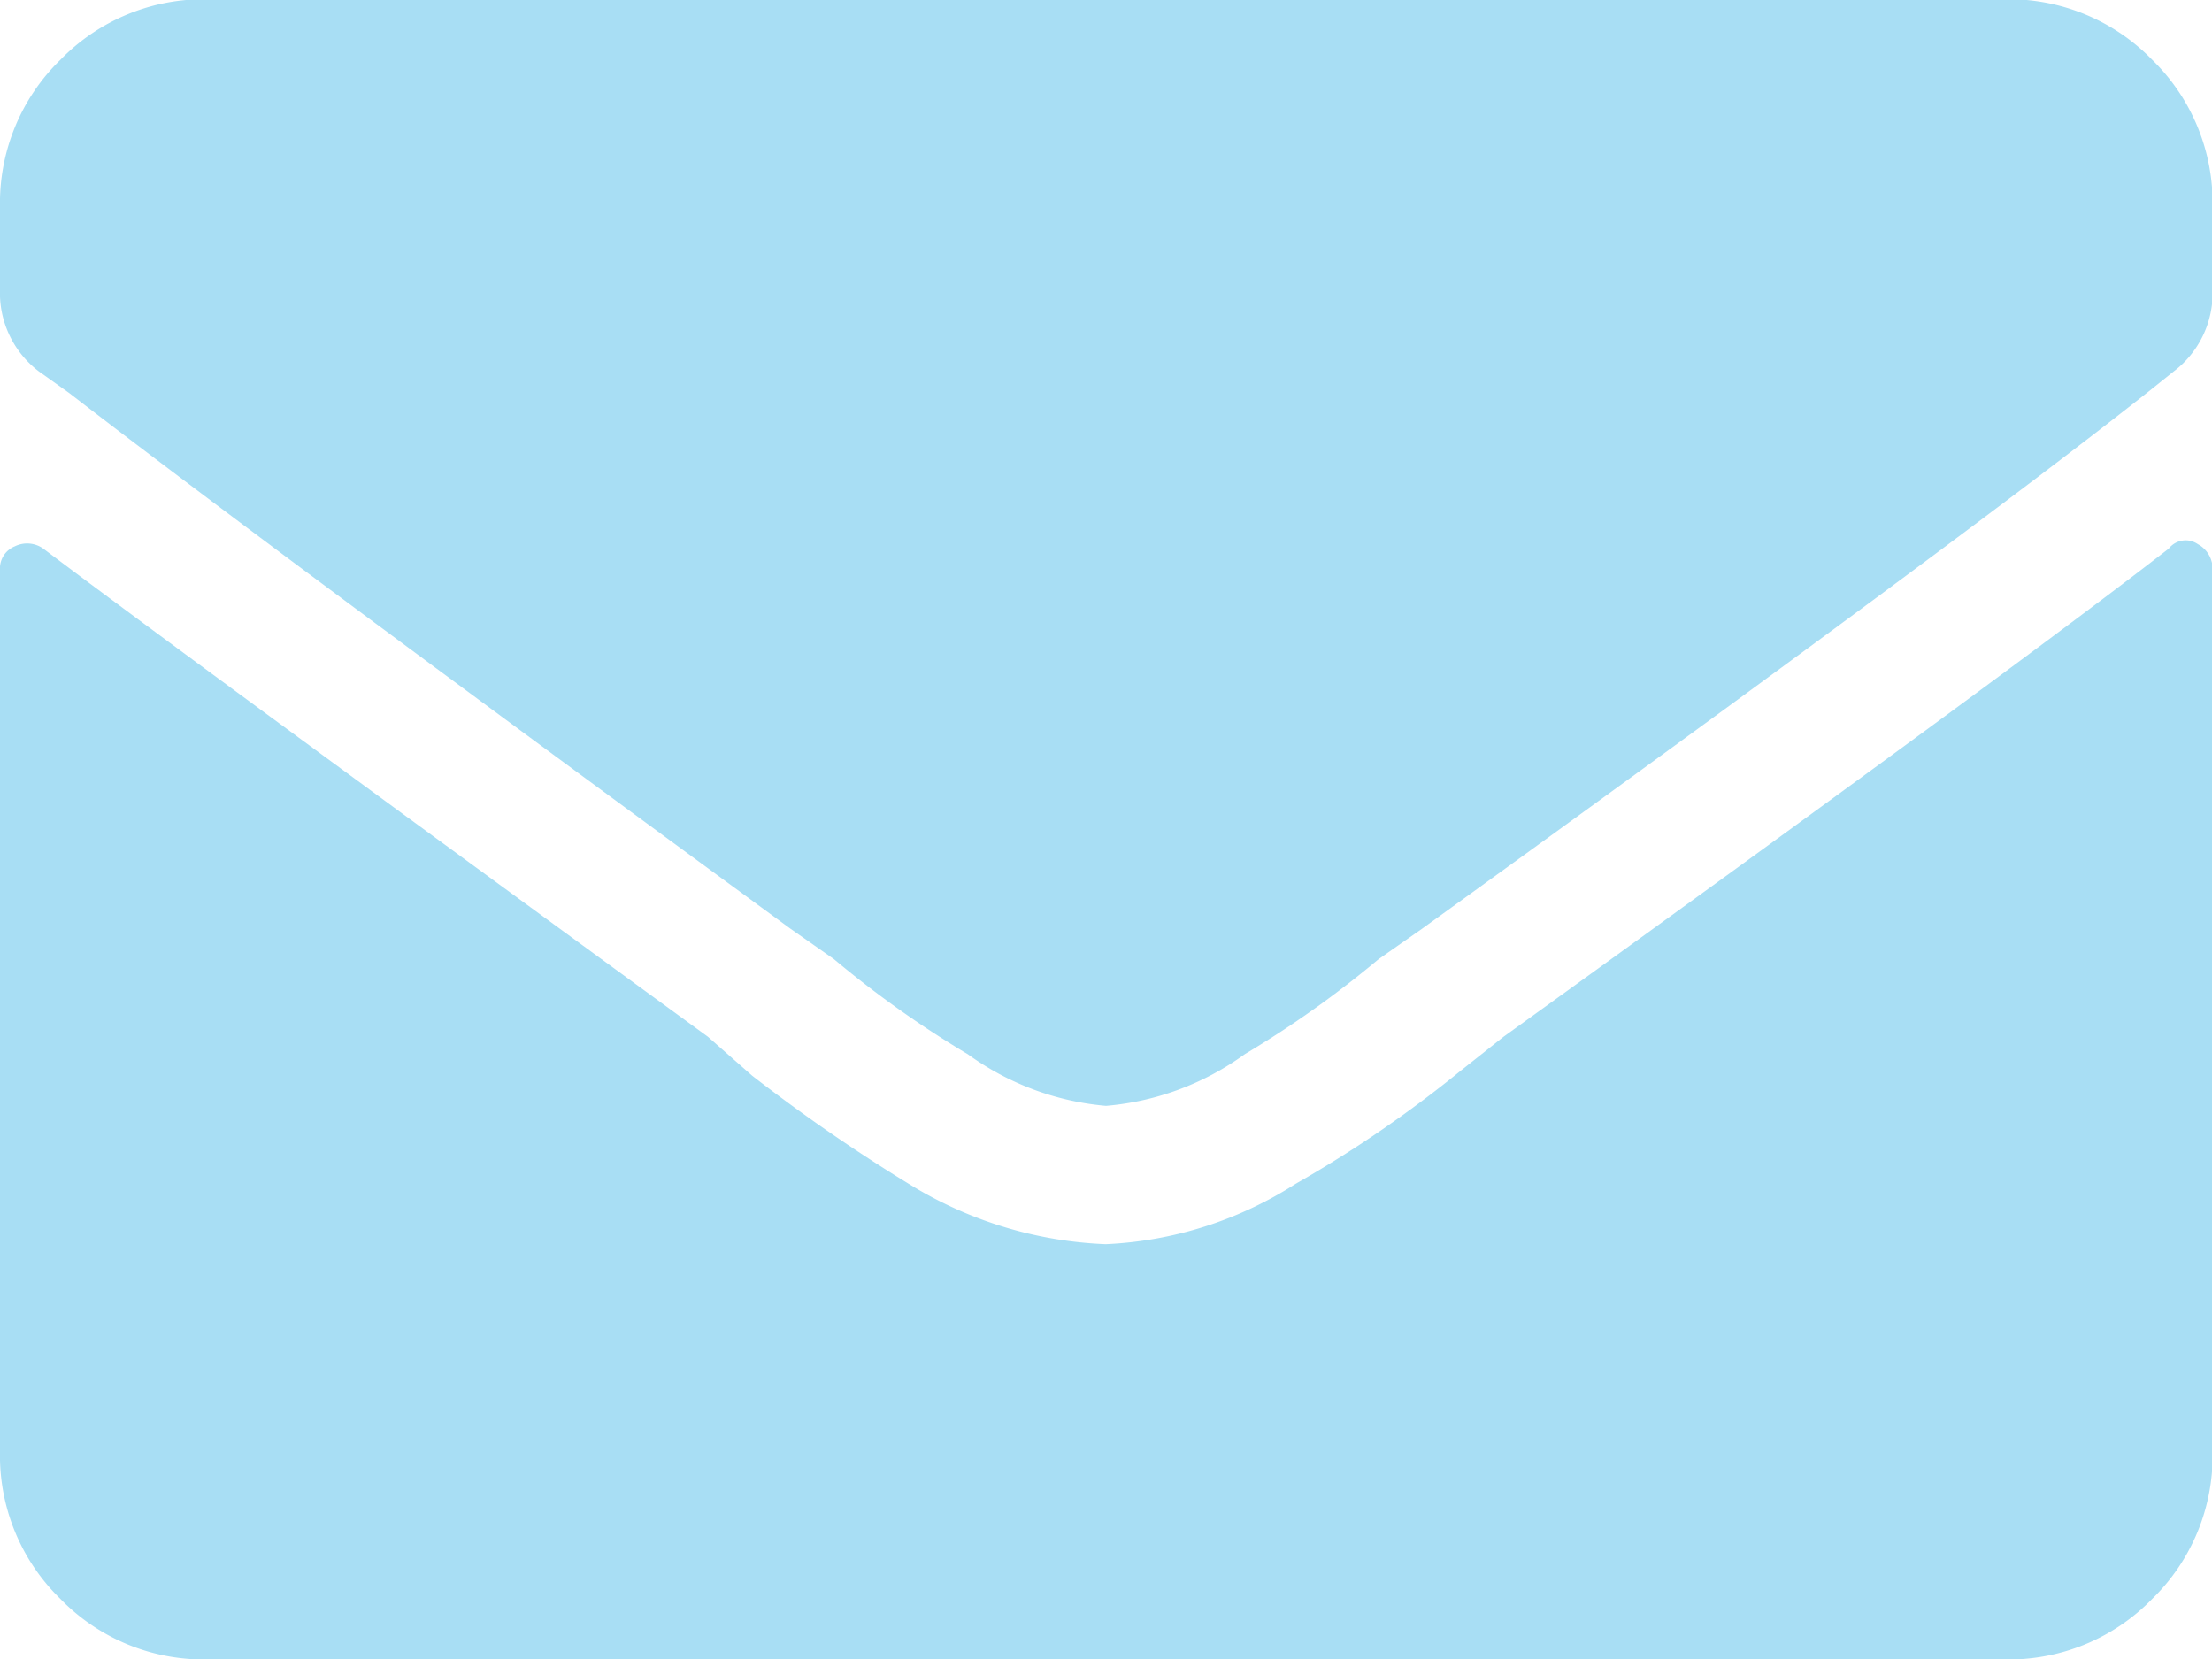 <svg xmlns="http://www.w3.org/2000/svg" width="15" height="11.25" viewBox="0 0 15 11.25"><defs><style>.a{fill:#A8DEF4;}</style></defs><path class="a" d="M14.707-7.529q-1.055.82-4.512,3.311L9.9-3.984a8.18,8.18,0,0,1-1.113.762,2.6,2.6,0,0,1-1.289.41,2.744,2.744,0,0,1-1.289-.381A11.654,11.654,0,0,1,5.1-3.955L4.8-4.219Q1.26-6.8.293-7.529A.189.189,0,0,0,.1-7.544a.161.161,0,0,0-.1.161v5.977a1.356,1.356,0,0,0,.41,1,1.356,1.356,0,0,0,1,.41H13.594a1.356,1.356,0,0,0,1-.41,1.356,1.356,0,0,0,.41-1V-7.383a.19.19,0,0,0-.1-.176A.145.145,0,0,0,14.707-7.529ZM7.5-3.75A1.87,1.87,0,0,1,6.563-4.1a6.981,6.981,0,0,1-.908-.645l-.293-.205Q1.758-7.588.469-8.584L.264-8.73A.668.668,0,0,1,0-9.287v-.557a1.356,1.356,0,0,1,.41-1,1.356,1.356,0,0,1,1-.41H13.594a1.356,1.356,0,0,1,1,.41,1.356,1.356,0,0,1,.41,1v.557a.668.668,0,0,1-.264.557l-.146.117q-1.26,1-4.951,3.662l-.293.205a6.981,6.981,0,0,1-.908.645A1.87,1.87,0,0,1,7.5-3.75Z" transform="translate(0 11.249)"/></svg>